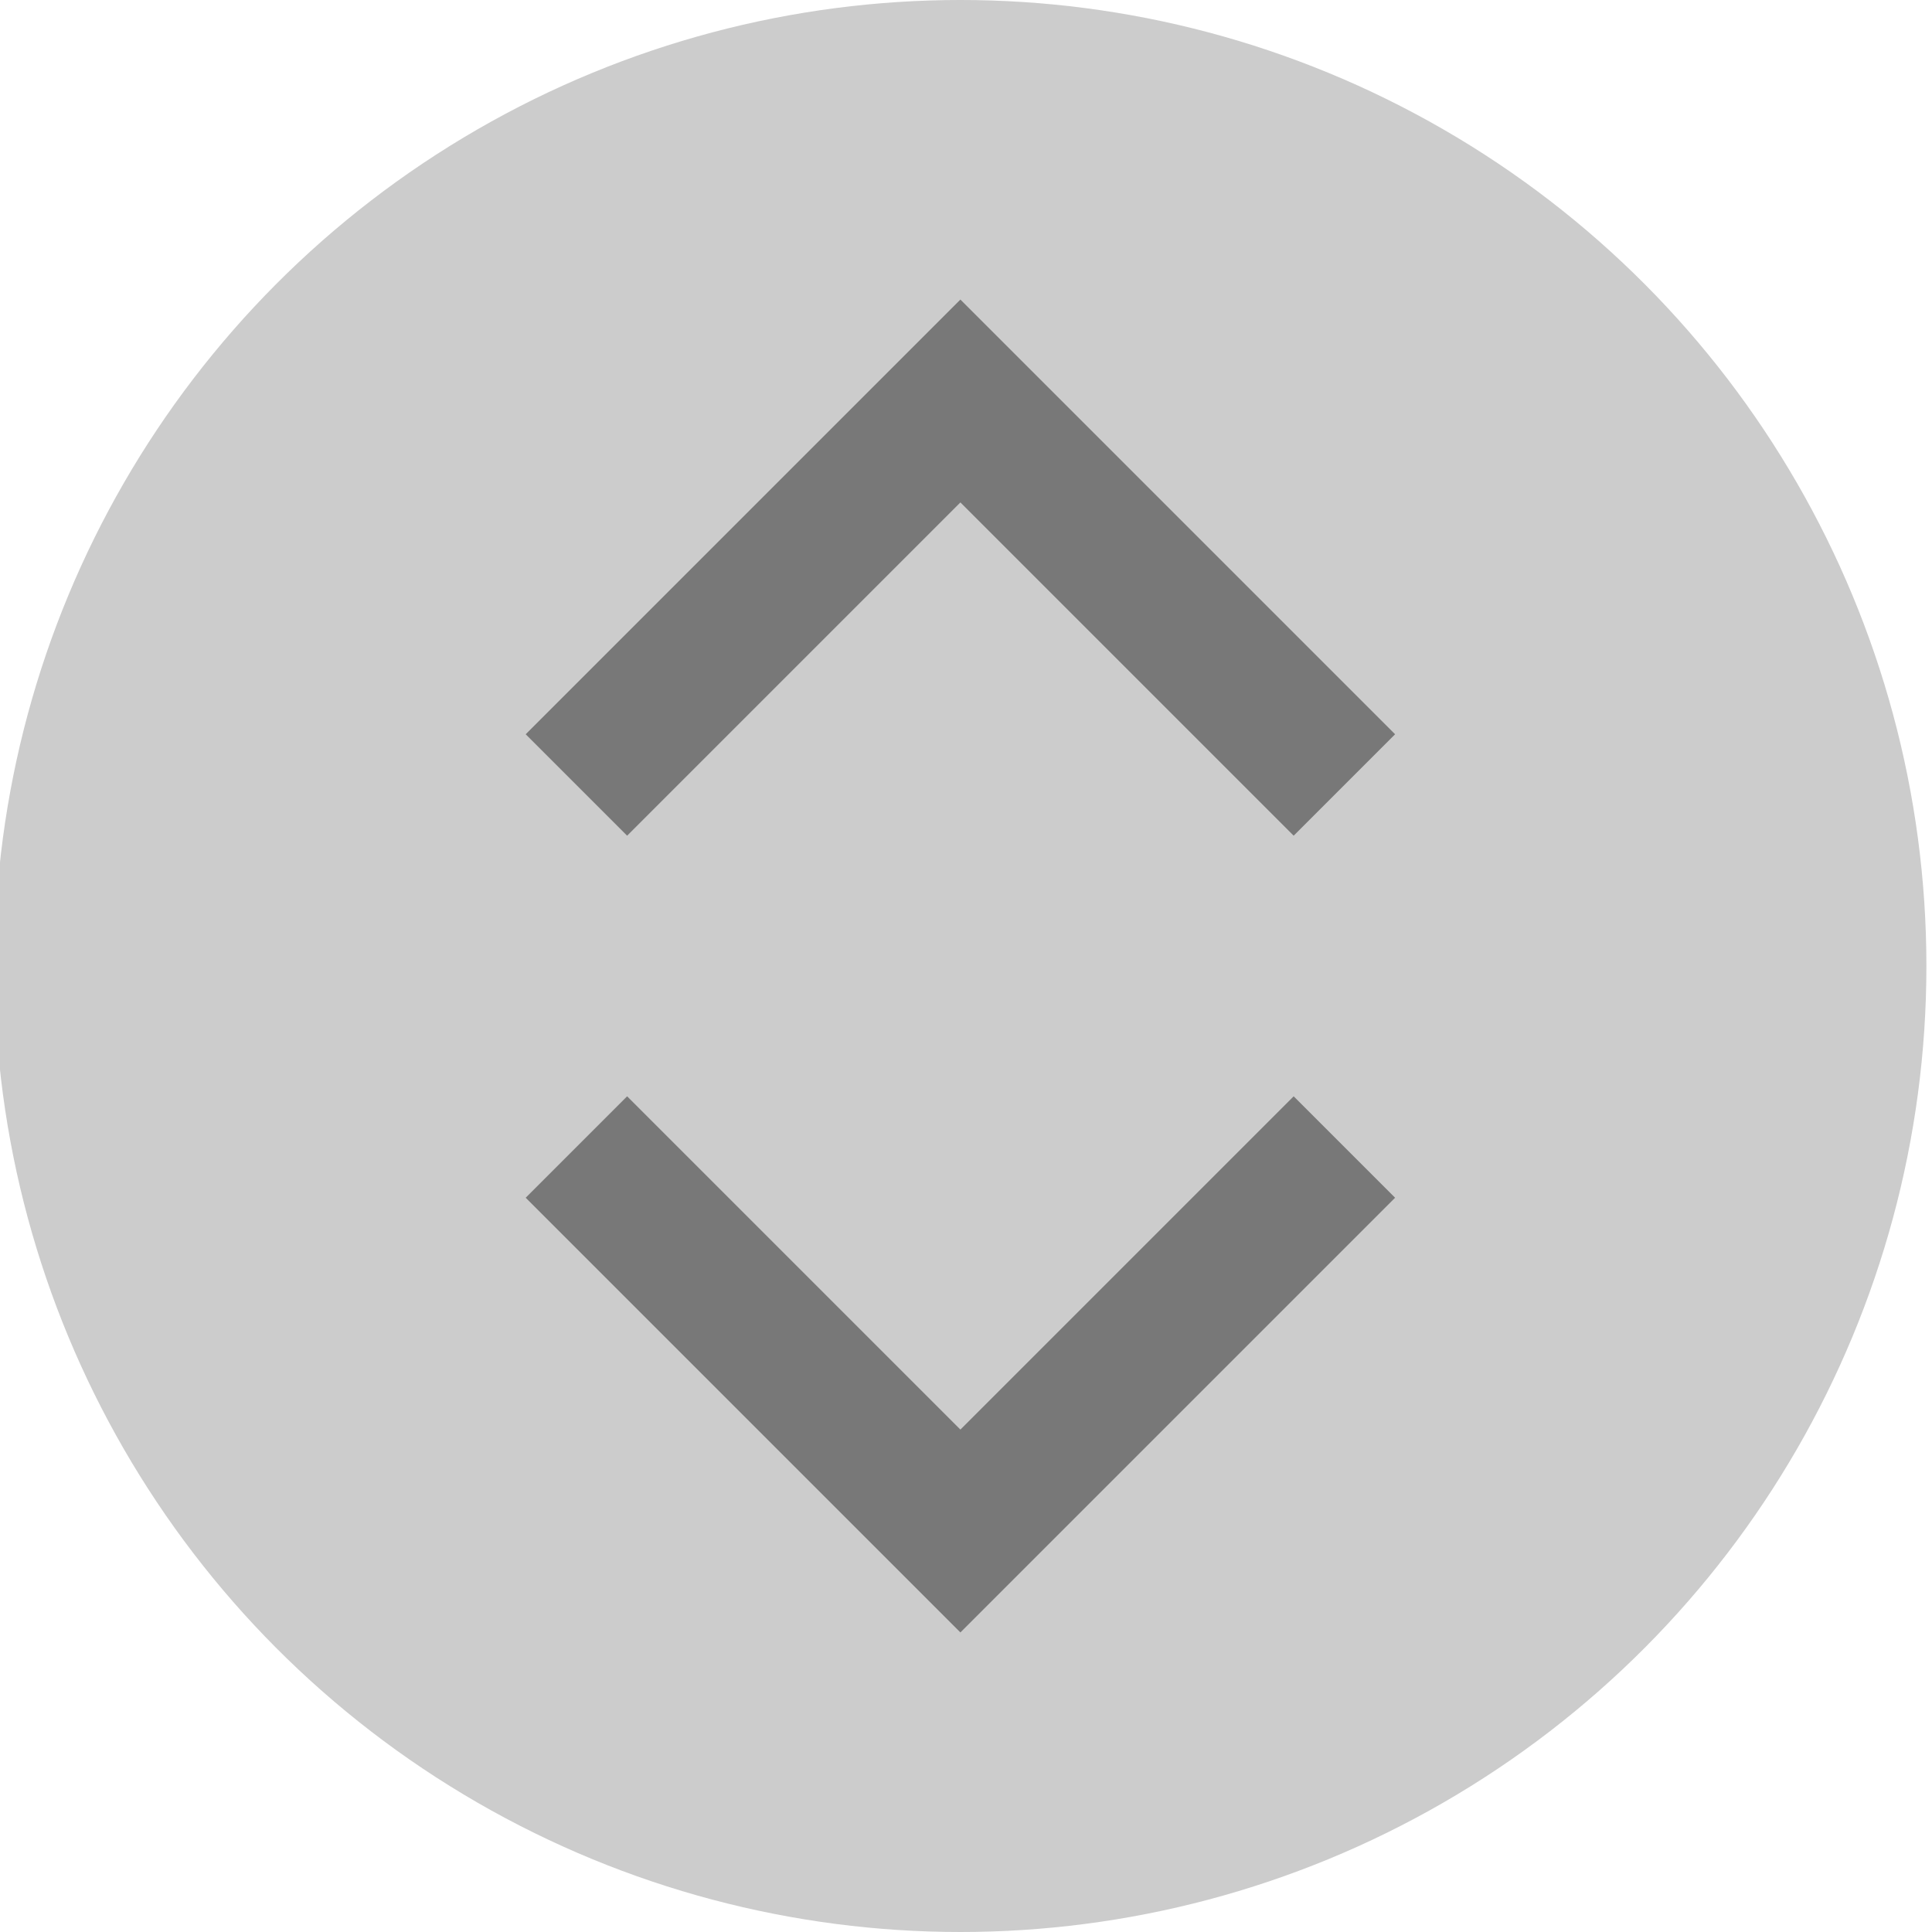 <?xml version="1.0" encoding="iso-8859-1"?>
<!-- Generator: Adobe Illustrator 19.0.0, SVG Export Plug-In . SVG Version: 6.00 Build 0)  -->
<svg version="1.1" id="BG" xmlns="http://www.w3.org/2000/svg" xmlns:xlink="http://www.w3.org/1999/xlink" x="0px" y="0px"
	 viewBox="0 0 40 40" style="enable-background:new 0 0 40 40;" xml:space="preserve">
<circle id="XMLID_1_" style="fill:#CCCCCC;" cx="19.884" cy="20" r="20"/>
<g id="XMLID_6_">
	<g id="XMLID_4_">
		<g id="keyboard-arrow-up">
			<polygon id="XMLID_2_" style="fill:#787878;" points="12.984,17.302 19.884,10.402 26.784,17.302 28.884,15.202 19.884,6.202 
				10.884,15.202 			"/>
		</g>
	</g>
	<g id="XMLID_3_">
		<g id="keyboard-arrow-up_1_">
			<polygon id="XMLID_5_" style="fill:#787878;" points="26.784,22.698 19.884,29.598 12.984,22.698 10.884,24.798 19.884,33.798 
				28.884,24.798 			"/>
		</g>
	</g>
</g>
</svg>
